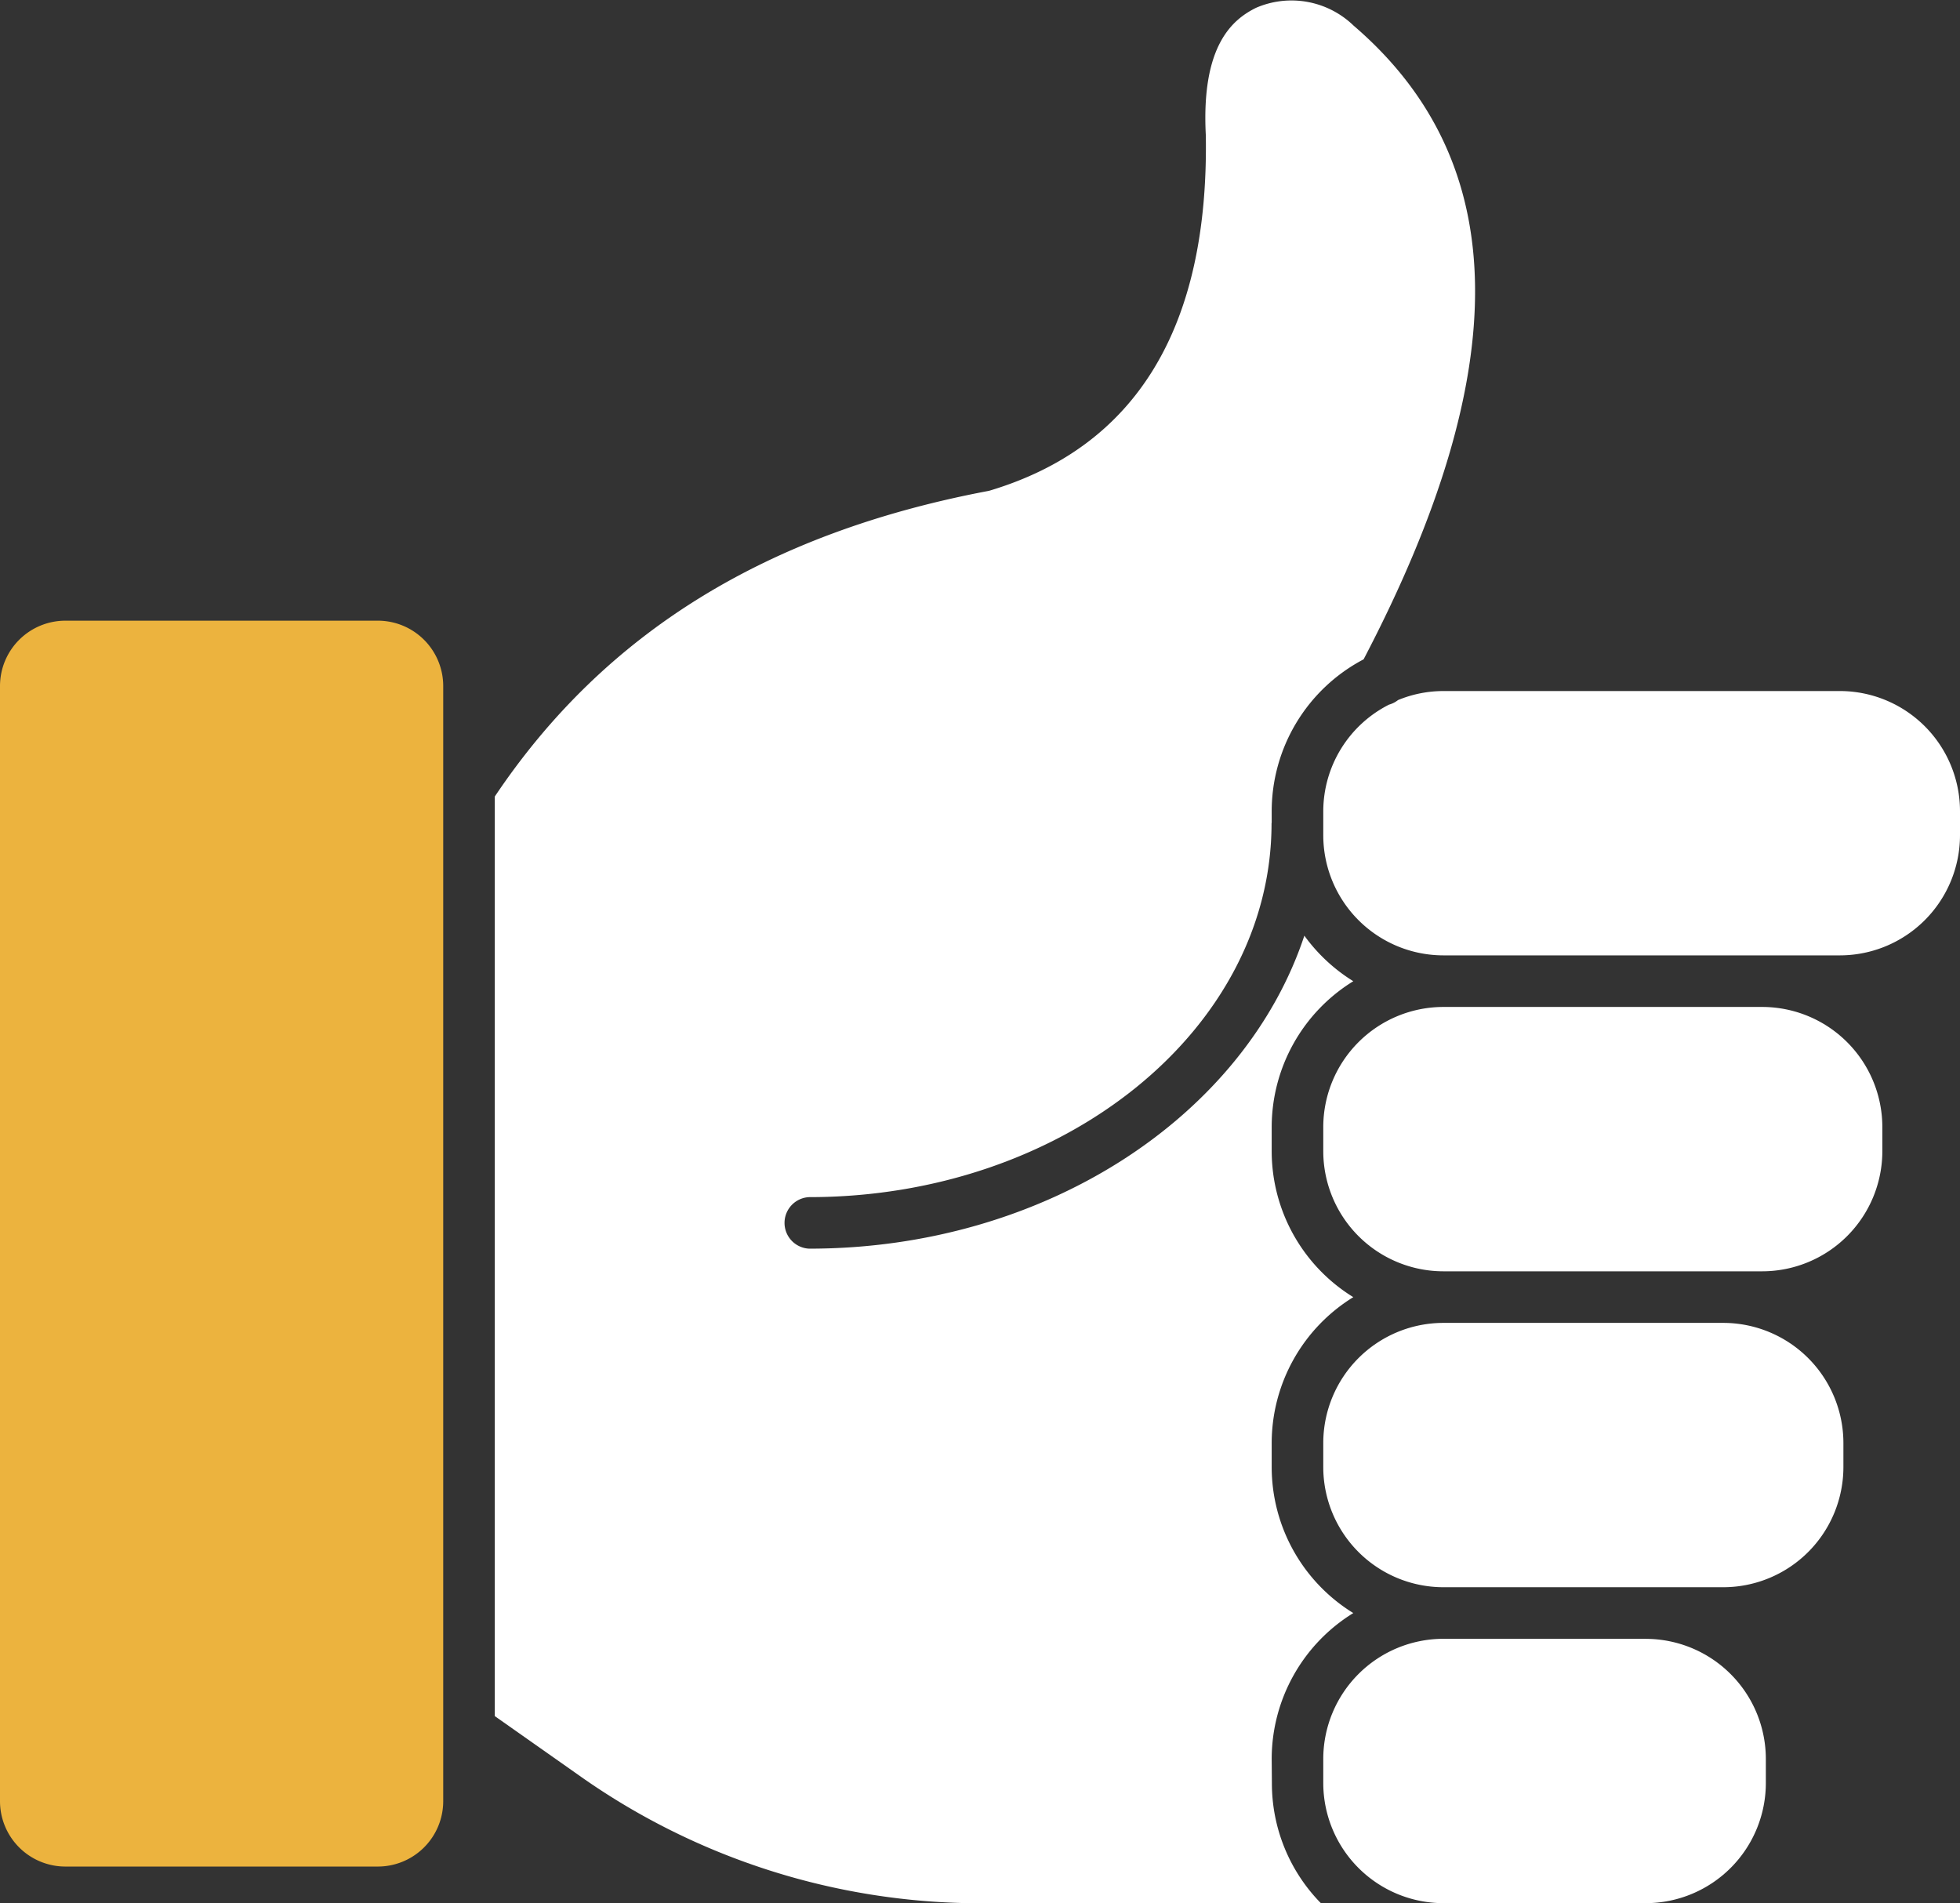 <svg xmlns="http://www.w3.org/2000/svg" width="79.883" height="77.557" viewBox="0 0 79.883 77.557">
  <rect x="0" y="0" width="79.883" height="77.557" fill="#333333" stroke="none"/>
  <g id="Group_1" data-name="Group 1" transform="translate(-557.562 -393.721)">
    <path id="Path_3" data-name="Path 3" d="M629.387,434.756h-13a4.9,4.9,0,0,0-4.893,4.893v.987a4.9,4.9,0,0,0,4.893,4.893h13a4.9,4.9,0,0,0,4.893-4.893v-.987a4.9,4.9,0,0,0-4.893-4.893" fill="#fff"/>
    <path id="Path_4" data-name="Path 4" d="M632.552,421.882H616.388a4.857,4.857,0,0,0-1.847.368,1.044,1.044,0,0,1-.367.186,4.879,4.879,0,0,0-2.68,4.339v.987a4.9,4.9,0,0,0,4.894,4.892h16.164a4.9,4.9,0,0,0,4.893-4.892v-.987a4.9,4.9,0,0,0-4.893-4.893" fill="#fff"/>
    <path id="Path_5" data-name="Path 5" d="M572.965,419.015H560.224a2.665,2.665,0,0,0-2.662,2.661v45.448a2.665,2.665,0,0,0,2.662,2.662h12.741a2.665,2.665,0,0,0,2.661-2.662V421.676a2.664,2.664,0,0,0-2.661-2.661" fill="#ECB33E"/>
    <path id="Path_6" data-name="Path 6" d="M627.8,447.631H616.388a4.9,4.9,0,0,0-4.894,4.893v.986a4.9,4.9,0,0,0,4.894,4.893H627.8a4.9,4.9,0,0,0,4.893-4.893v-.986a4.9,4.9,0,0,0-4.893-4.893" fill="#fff"/>
    <path id="Path_7" data-name="Path 7" d="M609.392,465.4a6.989,6.989,0,0,1,3.326-5.944,6.99,6.99,0,0,1-3.326-5.944v-.986a6.989,6.989,0,0,1,3.326-5.944,6.99,6.99,0,0,1-3.326-5.944v-.987a6.99,6.99,0,0,1,3.326-5.944,7.036,7.036,0,0,1-1.995-1.856c-2.436,7.34-10.548,12.755-20.181,12.755a1.051,1.051,0,0,1,0-2.1c10.391,0,18.844-6.833,18.844-15.232,0-.011.006-.02.006-.03v-.465a7,7,0,0,1,3.746-6.189c6.187-11.826,6.059-20.28-.408-25.825a3.638,3.638,0,0,0-3.977-.725c-.966.478-2.237,1.541-2.046,5.193.127,7.825-2.83,12.682-8.79,14.476-.035.01-.071.018-.107.025-9.055,1.719-15.624,5.795-20.082,12.446v37.475l3.419,2.406a28.3,28.3,0,0,0,16.306,5.221H611.4a6.973,6.973,0,0,1-2-4.894Z" fill="#fff"/>
    <path id="Path_8" data-name="Path 8" d="M624.639,460.505h-8.251a4.9,4.9,0,0,0-4.894,4.893v.986a4.9,4.9,0,0,0,4.894,4.894h8.251a4.9,4.9,0,0,0,4.893-4.894V465.4a4.9,4.9,0,0,0-4.893-4.893" fill="#fff"/>
  </g>
</svg>
